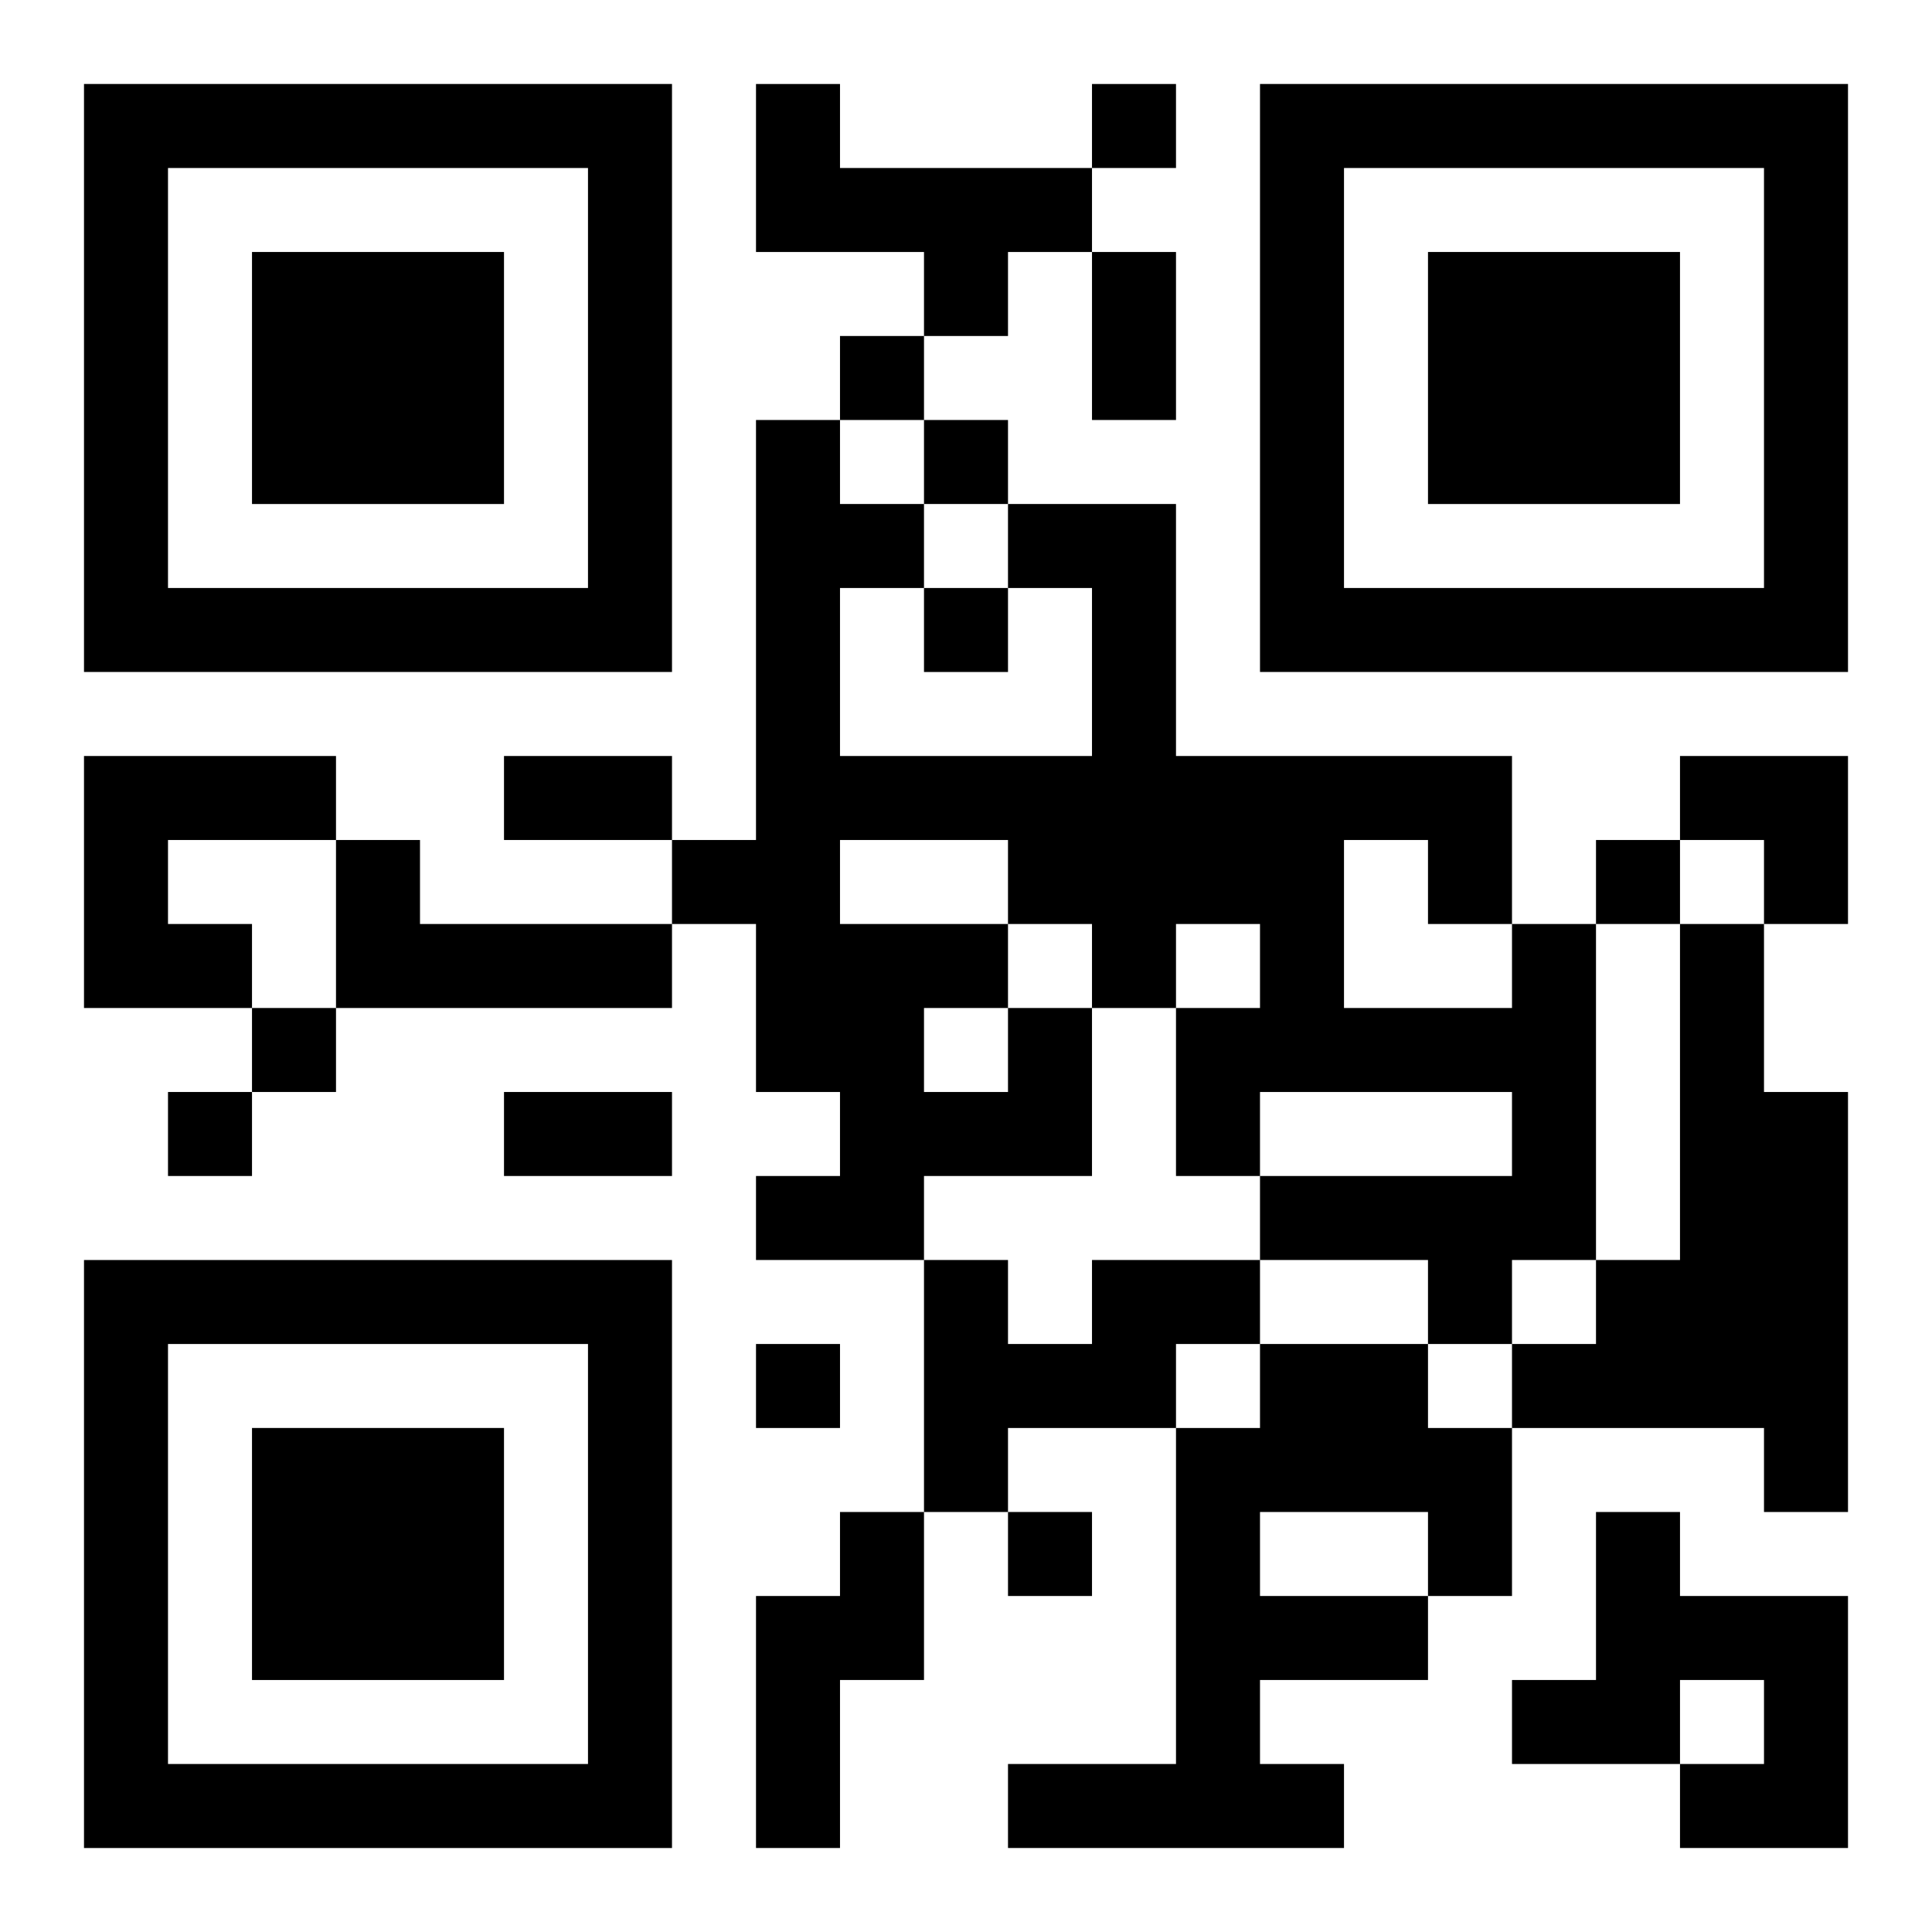<?xml version="1.0" encoding="UTF-8"?>
<svg width="250" height="250" baseProfile="full" version="1.1" viewBox="-1 -1 23 23" xmlns="http://www.w3.org/2000/svg" xmlns:xlink="http://www.w3.org/1999/xlink"><symbol id="a"><path d="m0 7v7h7v-7h-7zm1 1h5v5h-5v-5zm1 1v3h3v-3h-3z"/></symbol><use y="-7" xlink:href="#a"/><use y="7" xlink:href="#a"/><use x="14" y="-7" xlink:href="#a"/><path d="m8 0h1v1h3v1h-1v1h-1v-1h-2v-2m-8 8h3v1h-2v1h1v1h-2v-3m3 1h1v1h3v1h-4v-2m16 1h1v2h1v5h-1v-1h-3v-1h1v-1h1v-4m-8 1h1v2h-2v1h-2v-1h1v-1h-1v-2h-1v-1h1v-5h1v1h1v1h-1v2h3v-2h-1v-1h2v3h4v2h1v4h-1v1h-1v-1h-2v-1h3v-1h-3v1h-1v-2h1v-1h-1v1h-1v-1h-1v1m-2-2v1h2v-1h-2m6 0v2h2v-1h-1v-1h-1m-5 2v1h1v-1h-1m2 3h2v1h-1v1h-2v1h-1v-3h1v1h1v-1m2 1h2v1h1v2h-1v1h-2v1h1v1h-4v-1h2v-4h1v-1m0 2v1h2v-1h-2m-5 0h1v2h-1v2h-1v-3h1v-1m9 0h1v1h2v3h-2v-1h1v-1h-1v1h-2v-1h1v-2m-6-17v1h1v-1h-1m-3 3v1h1v-1h-1m1 1v1h1v-1h-1m0 2v1h1v-1h-1m8 3v1h1v-1h-1m-16 2v1h1v-1h-1m-1 1v1h1v-1h-1m7 3v1h1v-1h-1m3 2v1h1v-1h-1m1-15h1v2h-1v-2m-7 6h2v1h-2v-1m0 4h2v1h-2v-1m14-4h2v2h-1v-1h-1z"/></svg>

